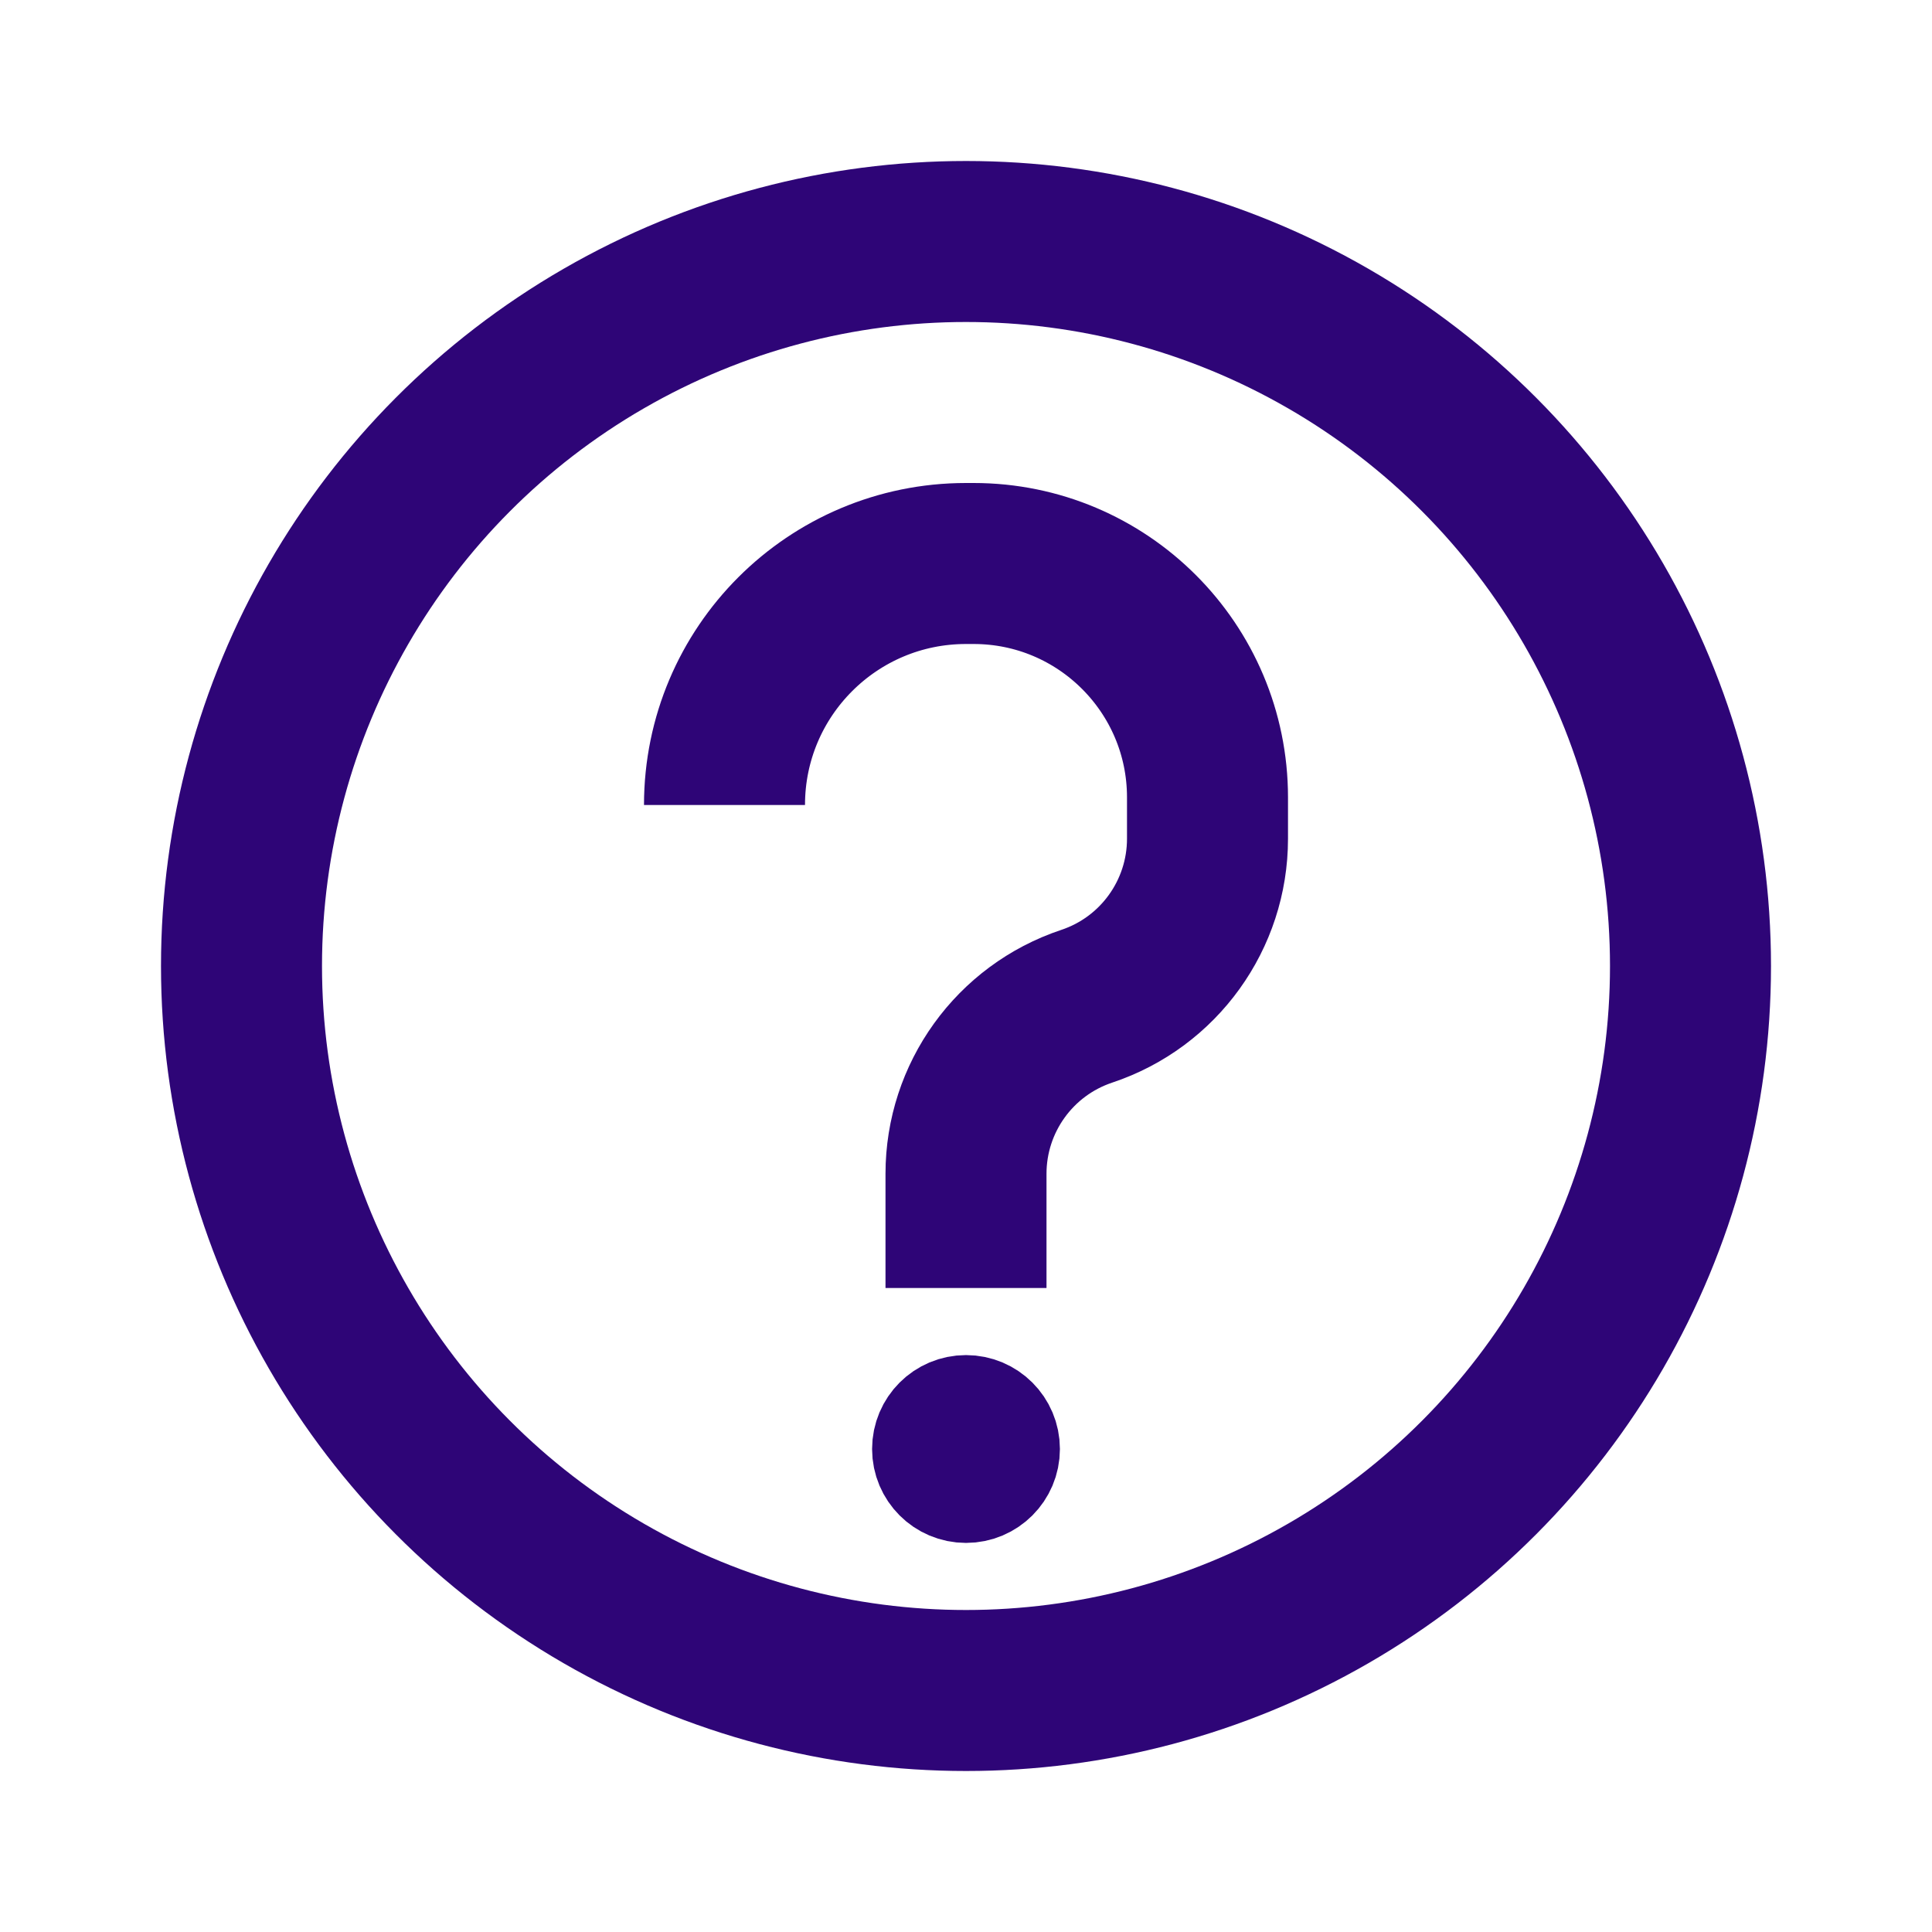 <svg width="18" height="18" viewBox="0 0 18 18" fill="none" xmlns="http://www.w3.org/2000/svg">
<circle cx="9" cy="9" r="6.75" stroke="#2E0577" stroke-width="1.5"/>
<ellipse cx="9" cy="13.5" rx="0.375" ry="0.375" fill="#2E0577" stroke="#2E0577"/>
<path d="M9 12V10.936C9 10.228 9.453 9.599 10.125 9.375V9.375C10.797 9.151 11.25 8.522 11.25 7.814V7.429C11.25 6.226 10.274 5.25 9.071 5.25H9C7.757 5.25 6.75 6.257 6.75 7.5V7.5" stroke="#2E0577" stroke-width="1.5"/>
</svg>
